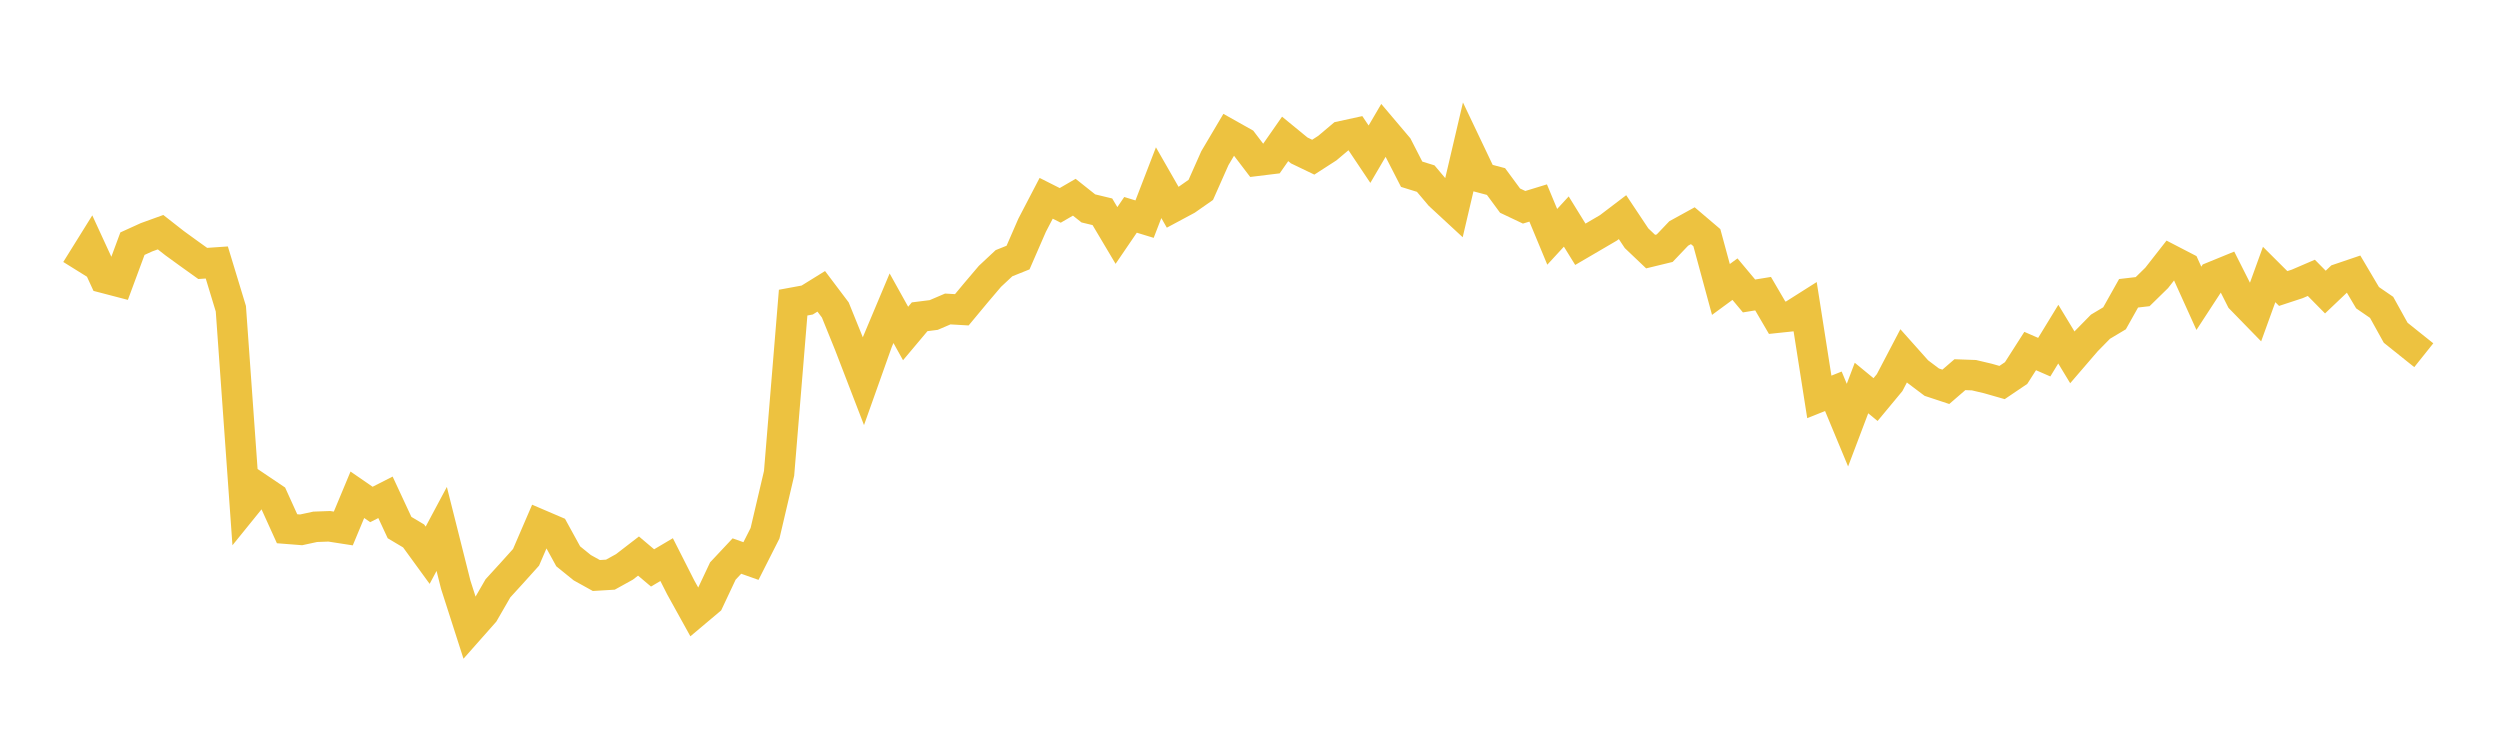 <svg width="164" height="48" xmlns="http://www.w3.org/2000/svg" xmlns:xlink="http://www.w3.org/1999/xlink"><path fill="none" stroke="rgb(237,194,64)" stroke-width="2" d="M5,17.714L5.922,16.233L6.844,18.235L7.766,18.476L8.689,15.984L9.611,15.565L10.533,15.231L11.455,15.953L12.377,16.622L13.299,17.282L14.222,17.219L15.144,20.253L16.066,33.171L16.988,32.032L17.91,32.653L18.832,34.686L19.754,34.758L20.677,34.559L21.599,34.525L22.521,34.668L23.443,32.457L24.365,33.093L25.287,32.624L26.21,34.608L27.132,35.157L28.054,36.424L28.976,34.698L29.898,38.363L30.82,41.234L31.743,40.191L32.665,38.593L33.587,37.583L34.509,36.559L35.431,34.42L36.353,34.815L37.275,36.495L38.198,37.242L39.12,37.753L40.042,37.698L40.964,37.188L41.886,36.477L42.808,37.256L43.731,36.71L44.653,38.529L45.575,40.194L46.497,39.418L47.419,37.46L48.341,36.477L49.263,36.804L50.186,34.981L51.108,31.051L52.03,19.852L52.952,19.682L53.874,19.111L54.796,20.334L55.719,22.613L56.641,25.007L57.563,22.413L58.485,20.22L59.407,21.877L60.329,20.78L61.251,20.664L62.174,20.269L63.096,20.322L64.018,19.213L64.94,18.128L65.862,17.266L66.784,16.896L67.707,14.777L68.629,13.008L69.551,13.473L70.473,12.938L71.395,13.671L72.317,13.893L73.24,15.447L74.162,14.094L75.084,14.375L76.006,11.985L76.928,13.595L77.85,13.101L78.772,12.456L79.695,10.377L80.617,8.819L81.539,9.337L82.461,10.547L83.383,10.434L84.305,9.112L85.228,9.868L86.15,10.311L87.072,9.717L87.994,8.94L88.916,8.739L89.838,10.116L90.76,8.542L91.683,9.632L92.605,11.43L93.527,11.716L94.449,12.809L95.371,13.662L96.293,9.726L97.216,11.665L98.138,11.909L99.06,13.161L99.982,13.598L100.904,13.316L101.826,15.536L102.749,14.533L103.671,16.025L104.593,15.486L105.515,14.946L106.437,14.245L107.359,15.629L108.281,16.505L109.204,16.281L110.126,15.314L111.048,14.807L111.97,15.591L112.892,18.988L113.814,18.312L114.737,19.415L115.659,19.265L116.581,20.843L117.503,20.746L118.425,20.162L119.347,26.037L120.269,25.668L121.192,27.889L122.114,25.454L123.036,26.212L123.958,25.101L124.88,23.341L125.802,24.375L126.725,25.07L127.647,25.375L128.569,24.579L129.491,24.612L130.413,24.83L131.335,25.094L132.257,24.471L133.18,23.028L134.102,23.43L135.024,21.92L135.946,23.442L136.868,22.371L137.79,21.432L138.713,20.881L139.635,19.239L140.557,19.132L141.479,18.23L142.401,17.052L143.323,17.529L144.246,19.57L145.168,18.156L146.09,17.779L147.012,19.607L147.934,20.553L148.856,18.007L149.778,18.926L150.701,18.623L151.623,18.226L152.545,19.16L153.467,18.283L154.389,17.97L155.311,19.529L156.234,20.163L157.156,21.827L158.078,22.566L159,23.302"></path></svg>